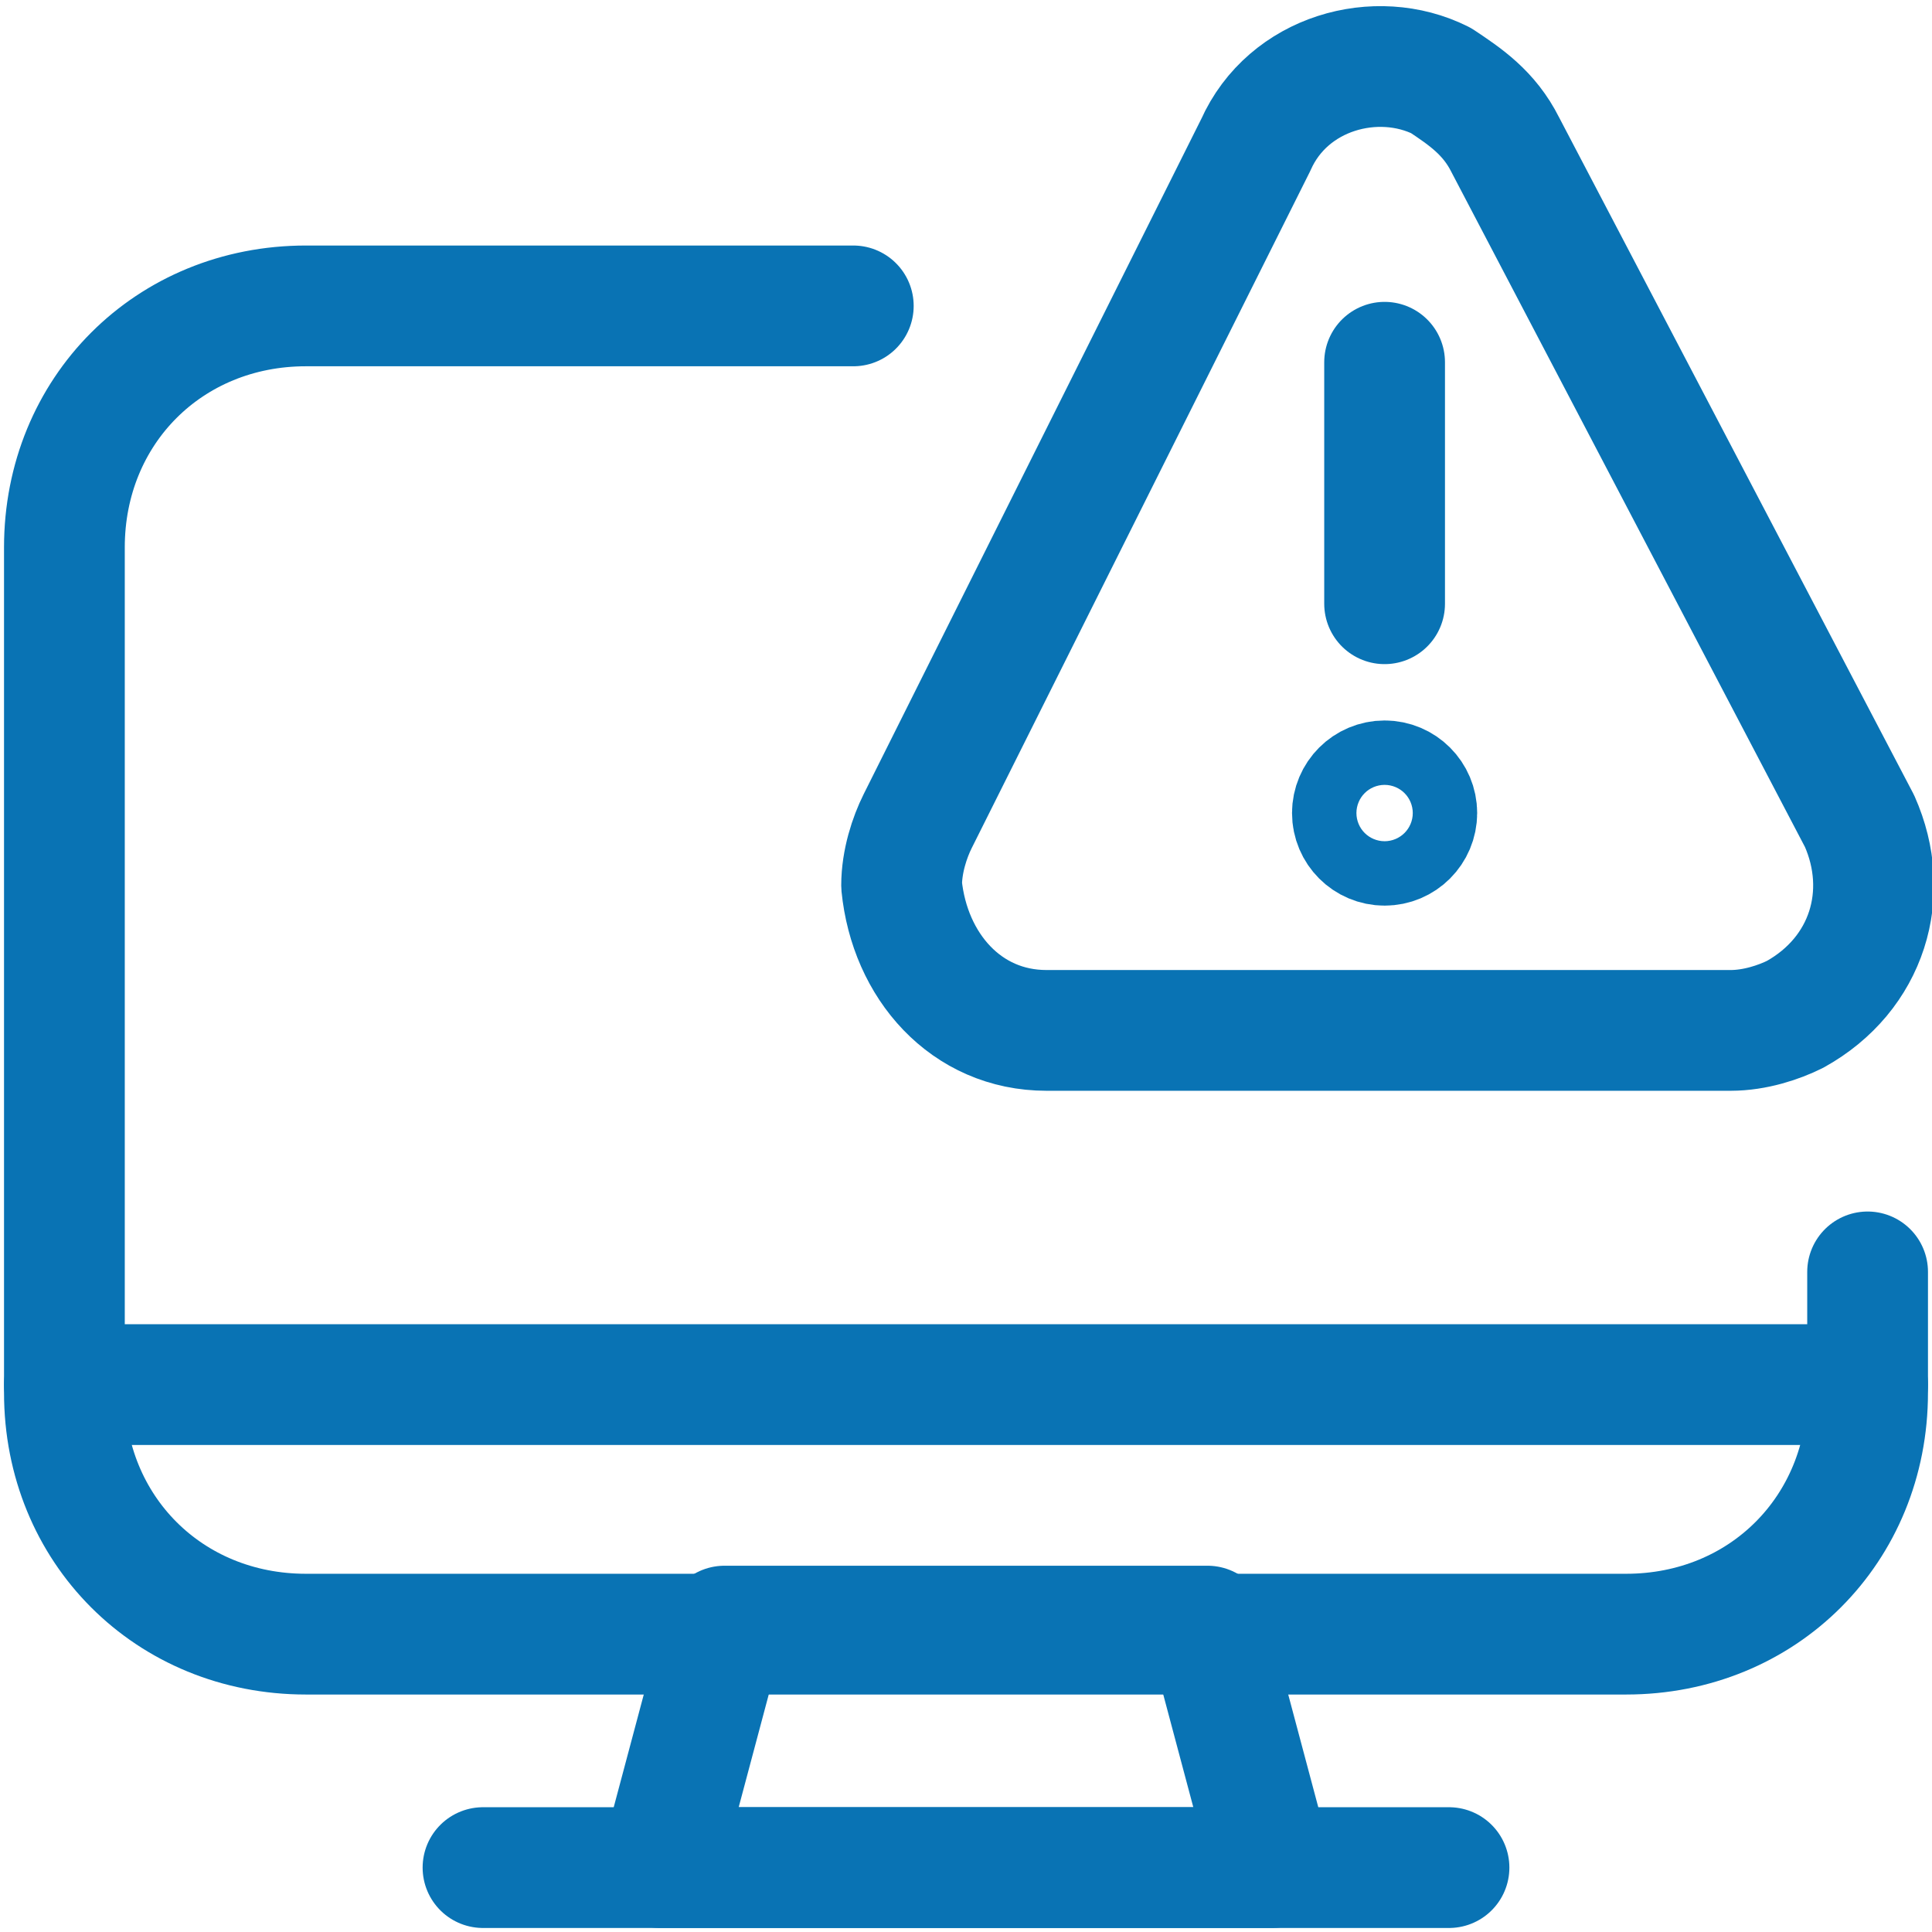 <?xml version="1.0" encoding="UTF-8"?>
<!-- Generator: Adobe Illustrator 28.1.0, SVG Export Plug-In . SVG Version: 6.00 Build 0)  -->
<svg xmlns="http://www.w3.org/2000/svg" xmlns:xlink="http://www.w3.org/1999/xlink" version="1.1" id="Calque_1" x="0px" y="0px" viewBox="0 0 24 24" style="enable-background:new 0 0 24 24;" xml:space="preserve">
<style type="text/css">
	.st0{fill:none;stroke:#0973B4;stroke-width:1.5;stroke-linecap:round;stroke-linejoin:round;}
</style>
<g id="Calque_2_00000062156140700475691980000015313229328517709702_">
	<g id="Calque_1-2">
		<circle class="st0" cx="17.2" cy="10.1" r="0.4"></circle>
		<line class="st0" x1="17.2" y1="7.5" x2="17.2" y2="4.5"></line>
		<path class="st0" d="M23.1,10.2c0.4,0.9,0.1,1.9-0.8,2.4c0,0,0,0,0,0c-0.2,0.1-0.5,0.2-0.8,0.2H13c-1,0-1.7-0.8-1.8-1.8    c0-0.3,0.1-0.6,0.2-0.8l4.2-8.4c0.4-0.9,1.5-1.2,2.3-0.8c0.3,0.2,0.6,0.4,0.8,0.8L23.1,10.2z"></path>
		<polygon class="st0" points="15.8,23.2 8.2,23.2 9,20.2 15,20.2   "></polygon>
		<line class="st0" x1="6" y1="23.2" x2="18" y2="23.2"></line>
		<line class="st0" x1="0.8" y1="17.2" x2="23.2" y2="17.2"></line>
		<path class="st0" d="M23.2,15.8v1.5c0,1.7-1.3,3-3,3H3.8c-1.7,0-3-1.3-3-3V6.8c0-1.7,1.3-3,3-3h6.8"></path>
	</g>
</g>
</svg>
